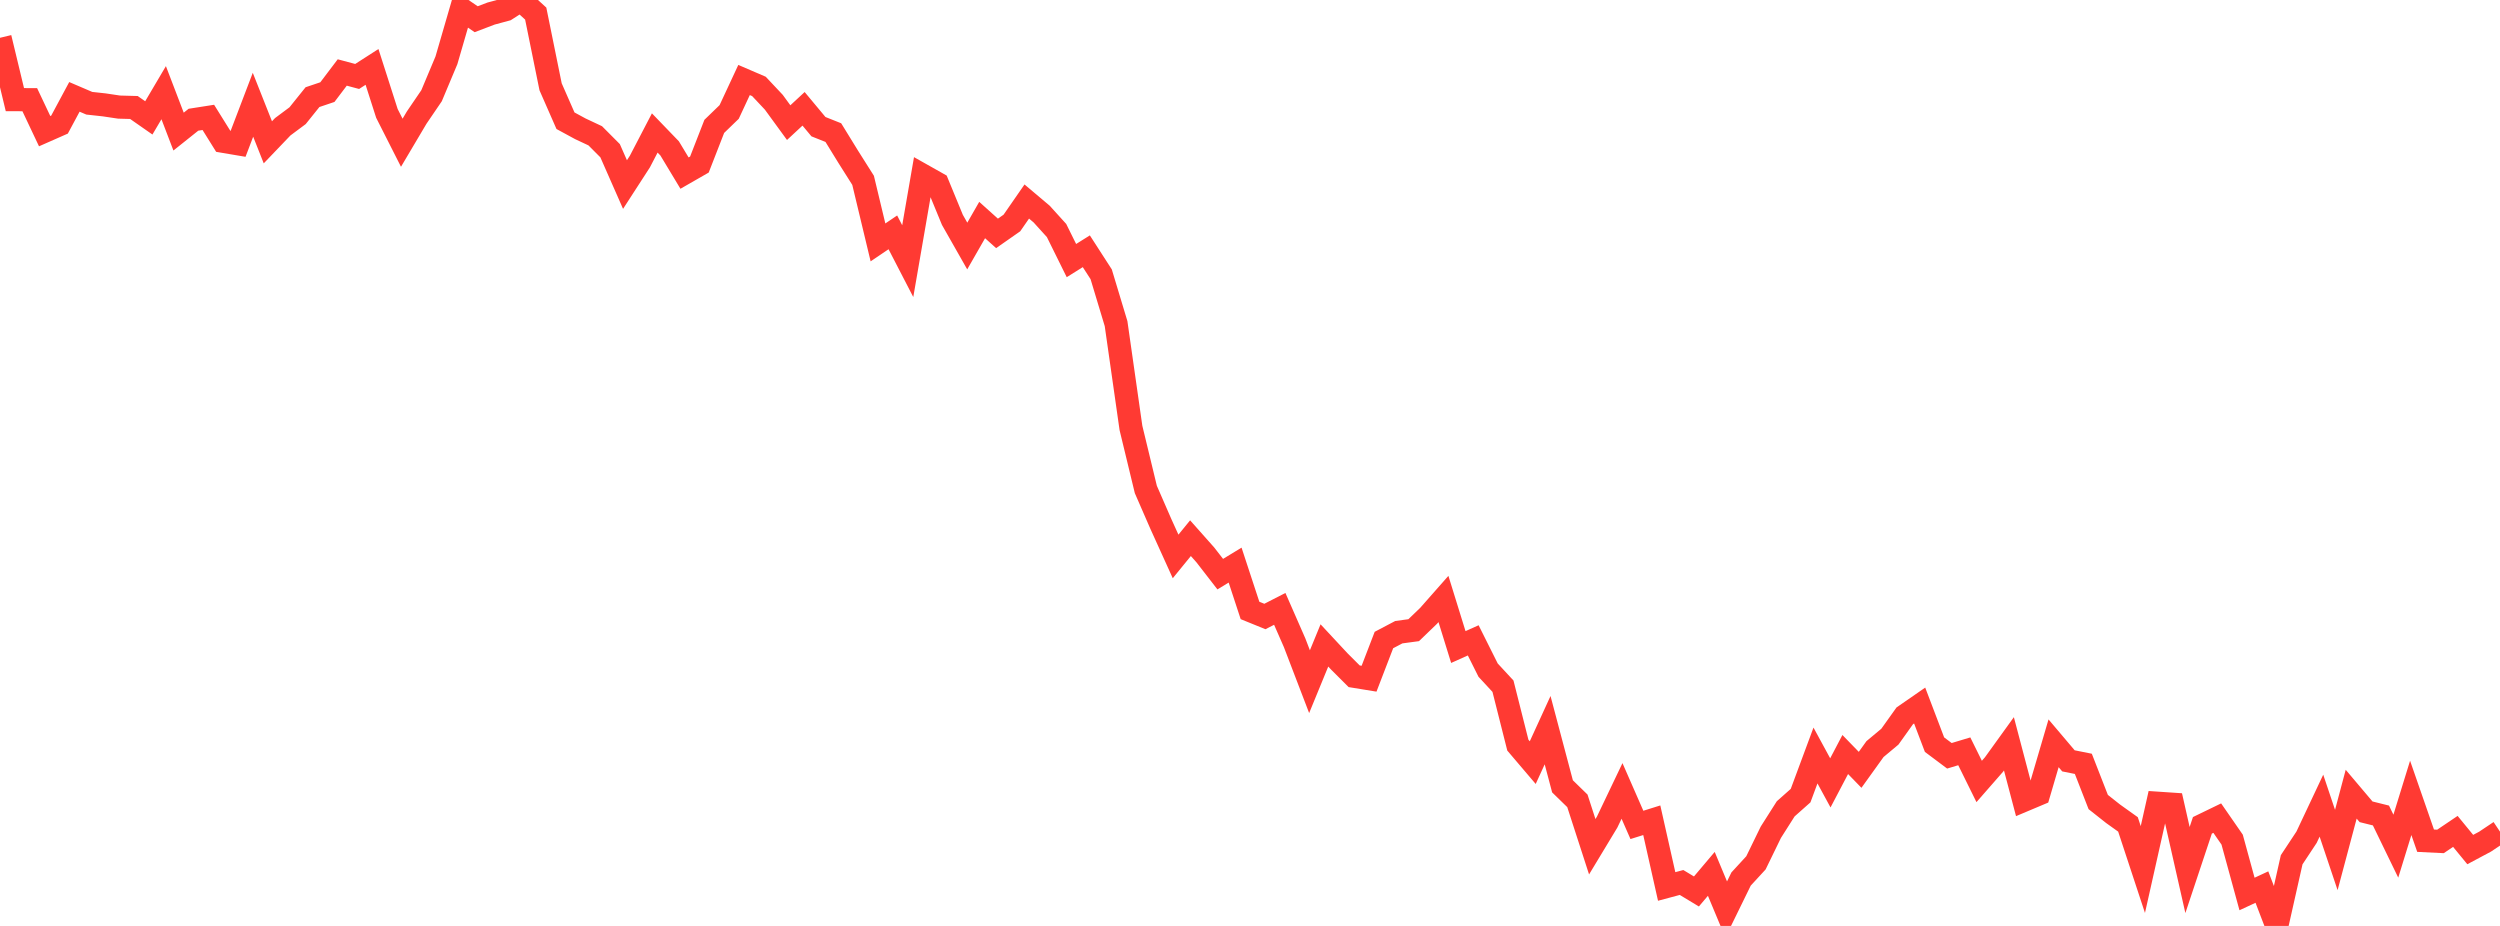 <?xml version="1.0" standalone="no"?>
<!DOCTYPE svg PUBLIC "-//W3C//DTD SVG 1.1//EN" "http://www.w3.org/Graphics/SVG/1.1/DTD/svg11.dtd">

<svg width="135" height="50" viewBox="0 0 135 50" preserveAspectRatio="none" 
  xmlns="http://www.w3.org/2000/svg"
  xmlns:xlink="http://www.w3.org/1999/xlink">


<polyline points="0.0, 2.041 0.804, 5.381 1.607, 5.383 2.411, 7.083 3.214, 6.729 4.018, 5.231 4.821, 5.575 5.625, 5.663 6.429, 5.783 7.232, 5.805 8.036, 6.366 8.839, 5.005 9.643, 7.106 10.446, 6.465 11.25, 6.339 12.054, 7.63 12.857, 7.766 13.661, 5.657 14.464, 7.685 15.268, 6.845 16.071, 6.247 16.875, 5.245 17.679, 4.974 18.482, 3.914 19.286, 4.129 20.089, 3.613 20.893, 6.123 21.696, 7.708 22.5, 6.351 23.304, 5.17 24.107, 3.258 24.911, 0.49 25.714, 1.038 26.518, 0.732 27.321, 0.515 28.125, 0.0 28.929, 0.734 29.732, 4.687 30.536, 6.519 31.339, 6.955 32.143, 7.333 32.946, 8.139 33.75, 9.966 34.554, 8.723 35.357, 7.18 36.161, 8.014 36.964, 9.347 37.768, 8.886 38.571, 6.824 39.375, 6.046 40.179, 4.32 40.982, 4.666 41.786, 5.521 42.589, 6.622 43.393, 5.876 44.196, 6.84 45.0, 7.16 45.804, 8.467 46.607, 9.738 47.411, 13.09 48.214, 12.547 49.018, 14.102 49.821, 9.465 50.625, 9.918 51.429, 11.872 52.232, 13.285 53.036, 11.882 53.839, 12.603 54.643, 12.041 55.446, 10.882 56.25, 11.561 57.054, 12.448 57.857, 14.072 58.661, 13.568 59.464, 14.812 60.268, 17.477 61.071, 23.107 61.875, 26.431 62.679, 28.276 63.482, 30.048 64.286, 29.062 65.089, 29.966 65.893, 31.004 66.696, 30.516 67.5, 32.964 68.304, 33.291 69.107, 32.879 69.911, 34.714 70.714, 36.811 71.518, 34.853 72.321, 35.716 73.125, 36.519 73.929, 36.65 74.732, 34.561 75.536, 34.138 76.339, 34.03 77.143, 33.256 77.946, 32.345 78.75, 34.94 79.554, 34.579 80.357, 36.186 81.161, 37.055 81.964, 40.237 82.768, 41.182 83.571, 39.429 84.375, 42.462 85.179, 43.246 85.982, 45.724 86.786, 44.392 87.589, 42.71 88.393, 44.545 89.196, 44.293 90.0, 47.869 90.804, 47.654 91.607, 48.139 92.411, 47.188 93.214, 49.112 94.018, 47.467 94.821, 46.594 95.625, 44.942 96.429, 43.676 97.232, 42.964 98.036, 40.797 98.839, 42.275 99.643, 40.744 100.446, 41.571 101.25, 40.451 102.054, 39.78 102.857, 38.655 103.661, 38.098 104.464, 40.211 105.268, 40.813 106.071, 40.571 106.875, 42.199 107.679, 41.28 108.482, 40.166 109.286, 43.216 110.089, 42.878 110.893, 40.138 111.696, 41.086 112.5, 41.247 113.304, 43.309 114.107, 43.944 114.911, 44.518 115.714, 46.955 116.518, 43.374 117.321, 43.428 118.125, 46.982 118.929, 44.568 119.732, 44.179 120.536, 45.34 121.339, 48.275 122.143, 47.902 122.946, 50.0 123.75, 46.427 124.554, 45.21 125.357, 43.506 126.161, 45.9 126.964, 42.886 127.768, 43.837 128.571, 44.037 129.375, 45.693 130.179, 43.085 130.982, 45.398 131.786, 45.437 132.589, 44.895 133.393, 45.876 134.196, 45.448 135.0, 44.91" fill="none" stroke="#ff3a33" stroke-width="1.25"/>

</svg>